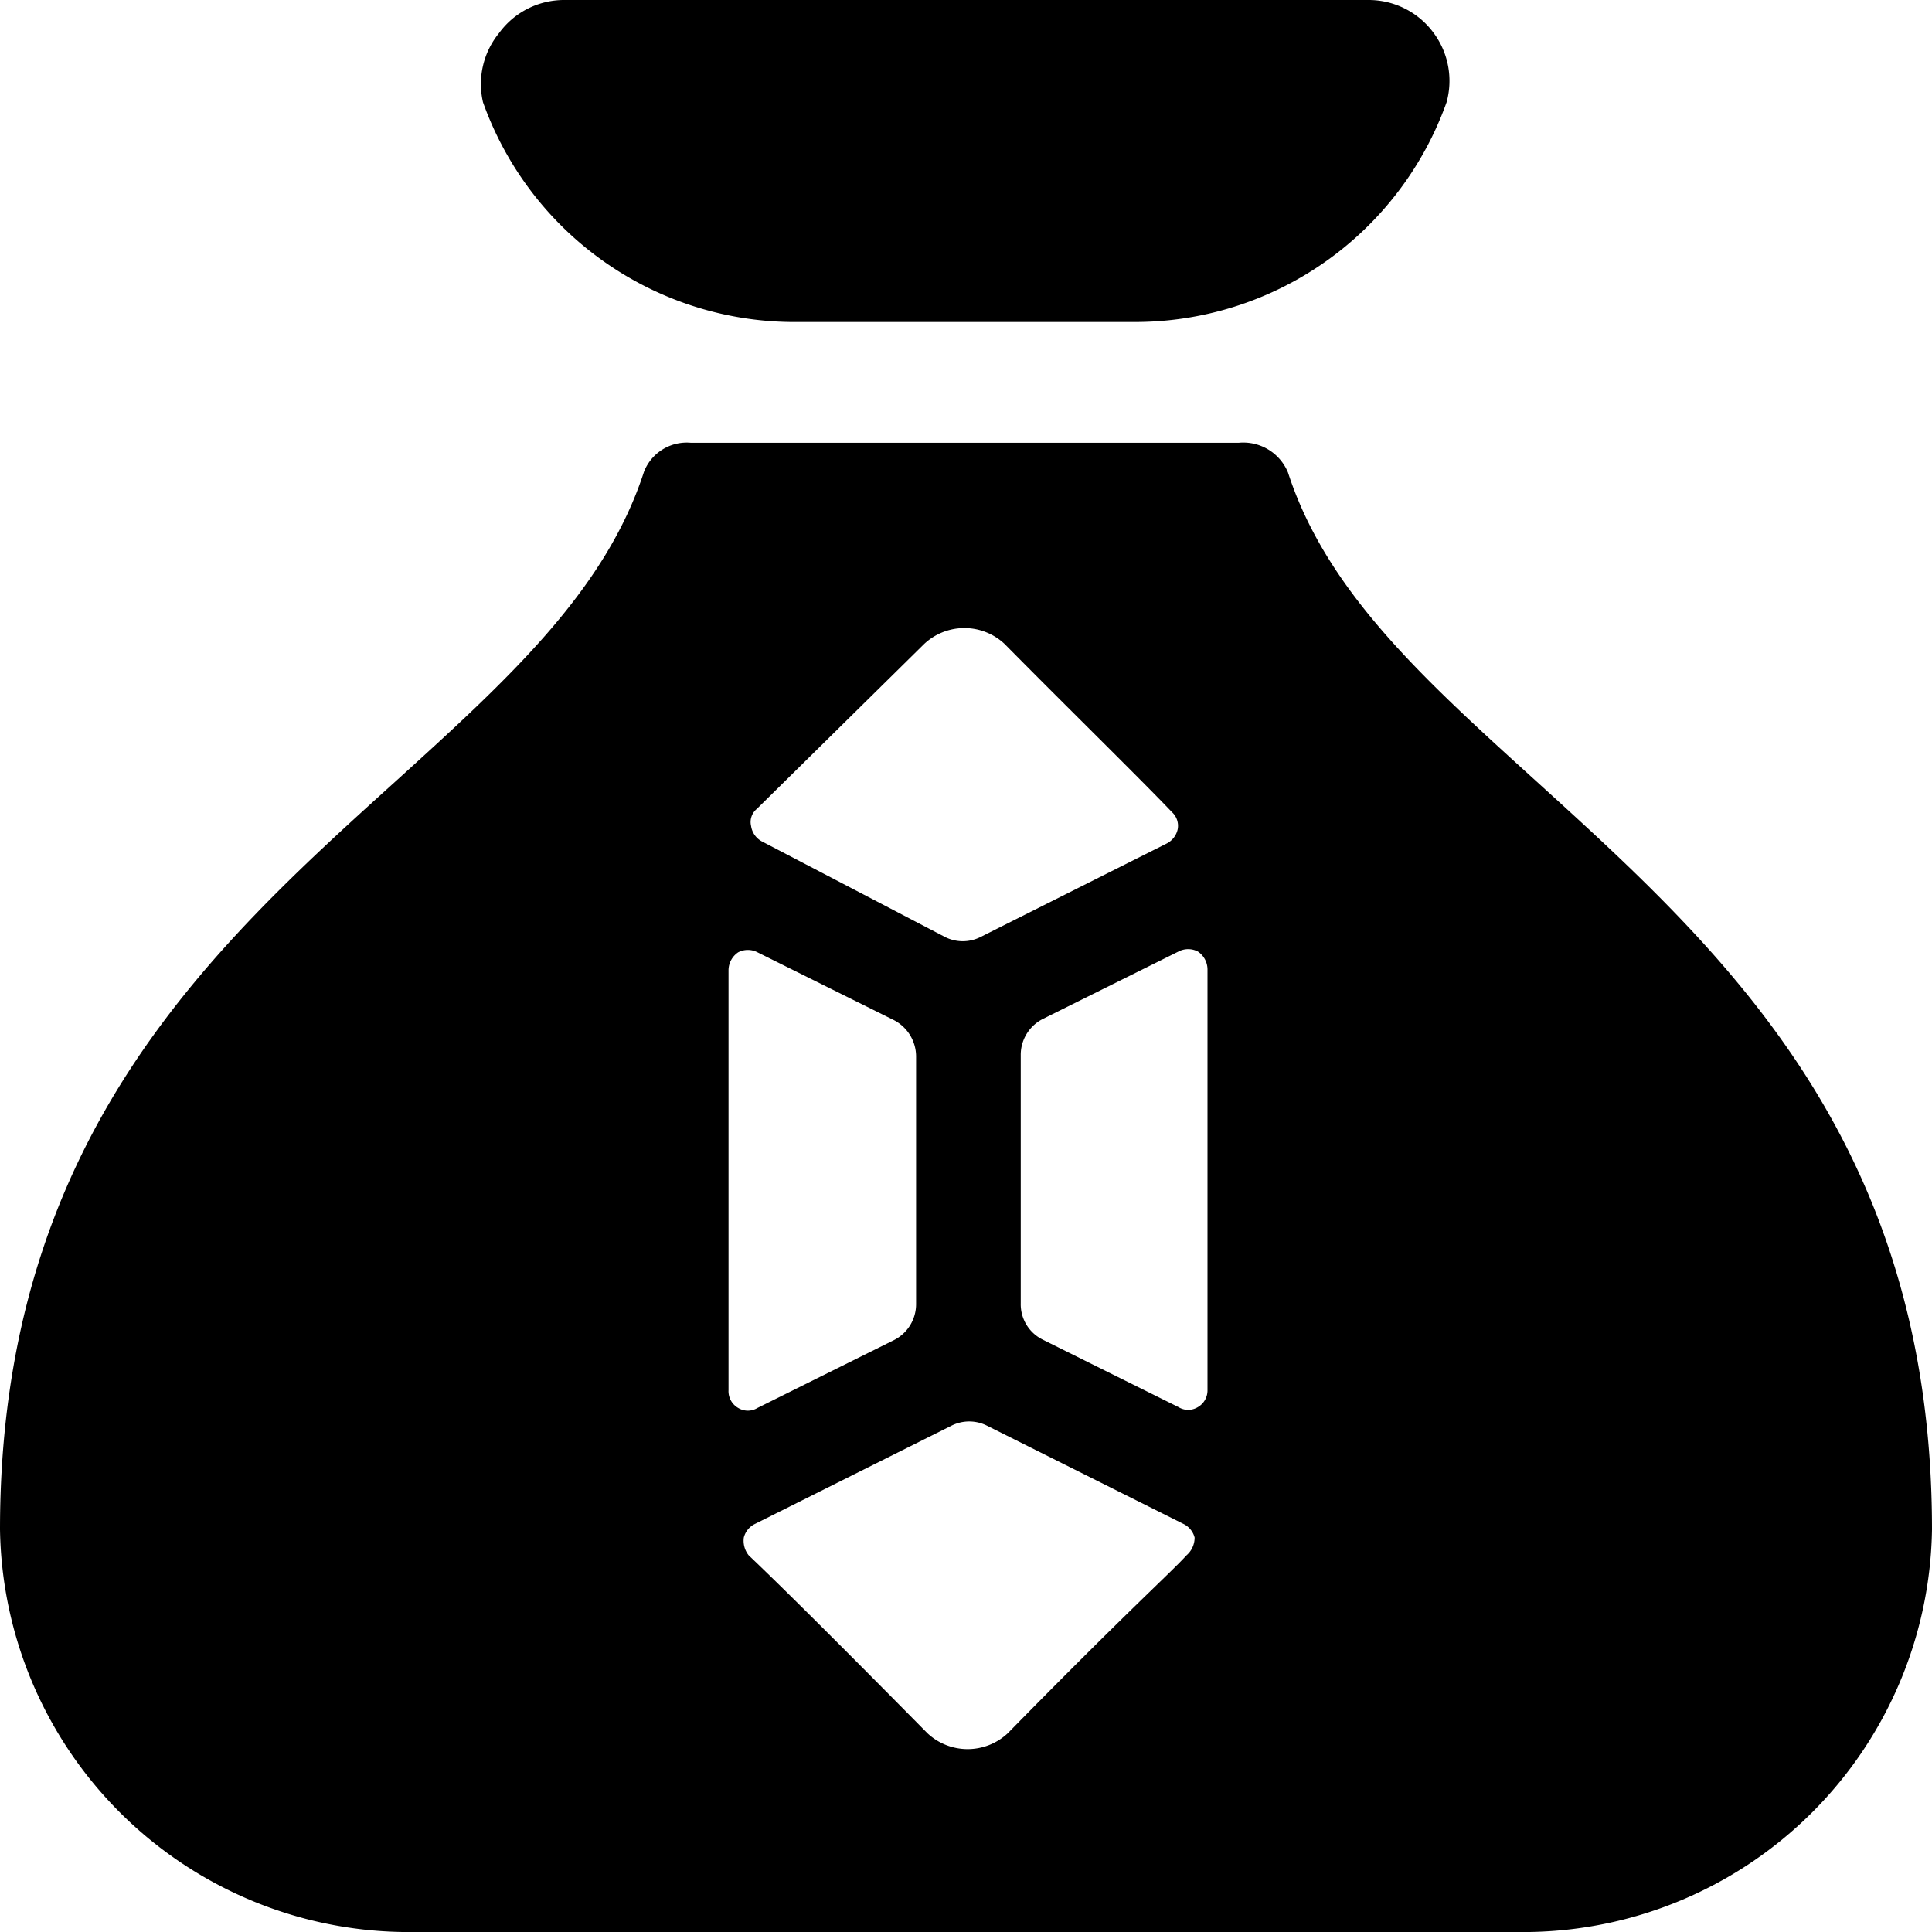 <svg xmlns="http://www.w3.org/2000/svg" viewBox="0 0 24 24"><g><path d="M14.08 4H9.92A4.11 4.11 0 0 1 6 1.27a1 1 0 0 1 0.2 -0.86A1 1 0 0 1 7 0h10a1 1 0 0 1 0.81 0.41 1 1 0 0 1 0.16 0.86A4.11 4.11 0 0 1 14.08 4Z" fill="#000000" stroke-width="1"></path><path d="M19.09 9.71c-1.4 -1.27 -2.61 -2.36 -3.09 -3.84a0.6 0.6 0 0 0 -0.61 -0.37H8.58a0.57 0.57 0 0 0 -0.58 0.36c-0.48 1.48 -1.69 2.58 -3.09 3.85C2.61 11.79 0 14.16 0 19a5.08 5.08 0 0 0 5 5h14a5.08 5.08 0 0 0 5 -5c0 -4.84 -2.61 -7.2 -4.91 -9.29Zm-9.69 0.34L11.48 8a0.73 0.73 0 0 1 1 0c0.79 0.8 1.67 1.66 2.08 2.09a0.23 0.23 0 0 1 0.07 0.21 0.26 0.26 0 0 1 -0.14 0.18l-2.31 1.16a0.49 0.49 0 0 1 -0.44 0l-2.28 -1.19a0.26 0.26 0 0 1 -0.13 -0.19 0.21 0.21 0 0 1 0.07 -0.21Zm-0.35 7.22v-5.22a0.27 0.27 0 0 1 0.12 -0.22 0.26 0.26 0 0 1 0.24 0l1.69 0.84a0.51 0.51 0 0 1 0.28 0.45v3.08a0.5 0.5 0 0 1 -0.28 0.45l-1.69 0.84a0.23 0.23 0 0 1 -0.24 0 0.24 0.24 0 0 1 -0.12 -0.22Zm5.69 2.05c-0.2 0.22 -0.71 0.67 -2.22 2.21a0.73 0.73 0 0 1 -1 0c-1.51 -1.53 -2 -2 -2.22 -2.21a0.29 0.29 0 0 1 -0.06 -0.22 0.26 0.26 0 0 1 0.14 -0.17l2.44 -1.22a0.49 0.49 0 0 1 0.44 0l2.44 1.22a0.26 0.26 0 0 1 0.14 0.17 0.29 0.29 0 0 1 -0.1 0.22Zm0.26 -2.05a0.24 0.24 0 0 1 -0.12 0.21 0.23 0.23 0 0 1 -0.24 0l-1.69 -0.84a0.49 0.49 0 0 1 -0.27 -0.45v-3.08a0.5 0.5 0 0 1 0.27 -0.45l1.69 -0.84a0.26 0.26 0 0 1 0.24 0 0.27 0.27 0 0 1 0.12 0.22Z" fill="#000000" stroke-width="1"></path></g></svg>